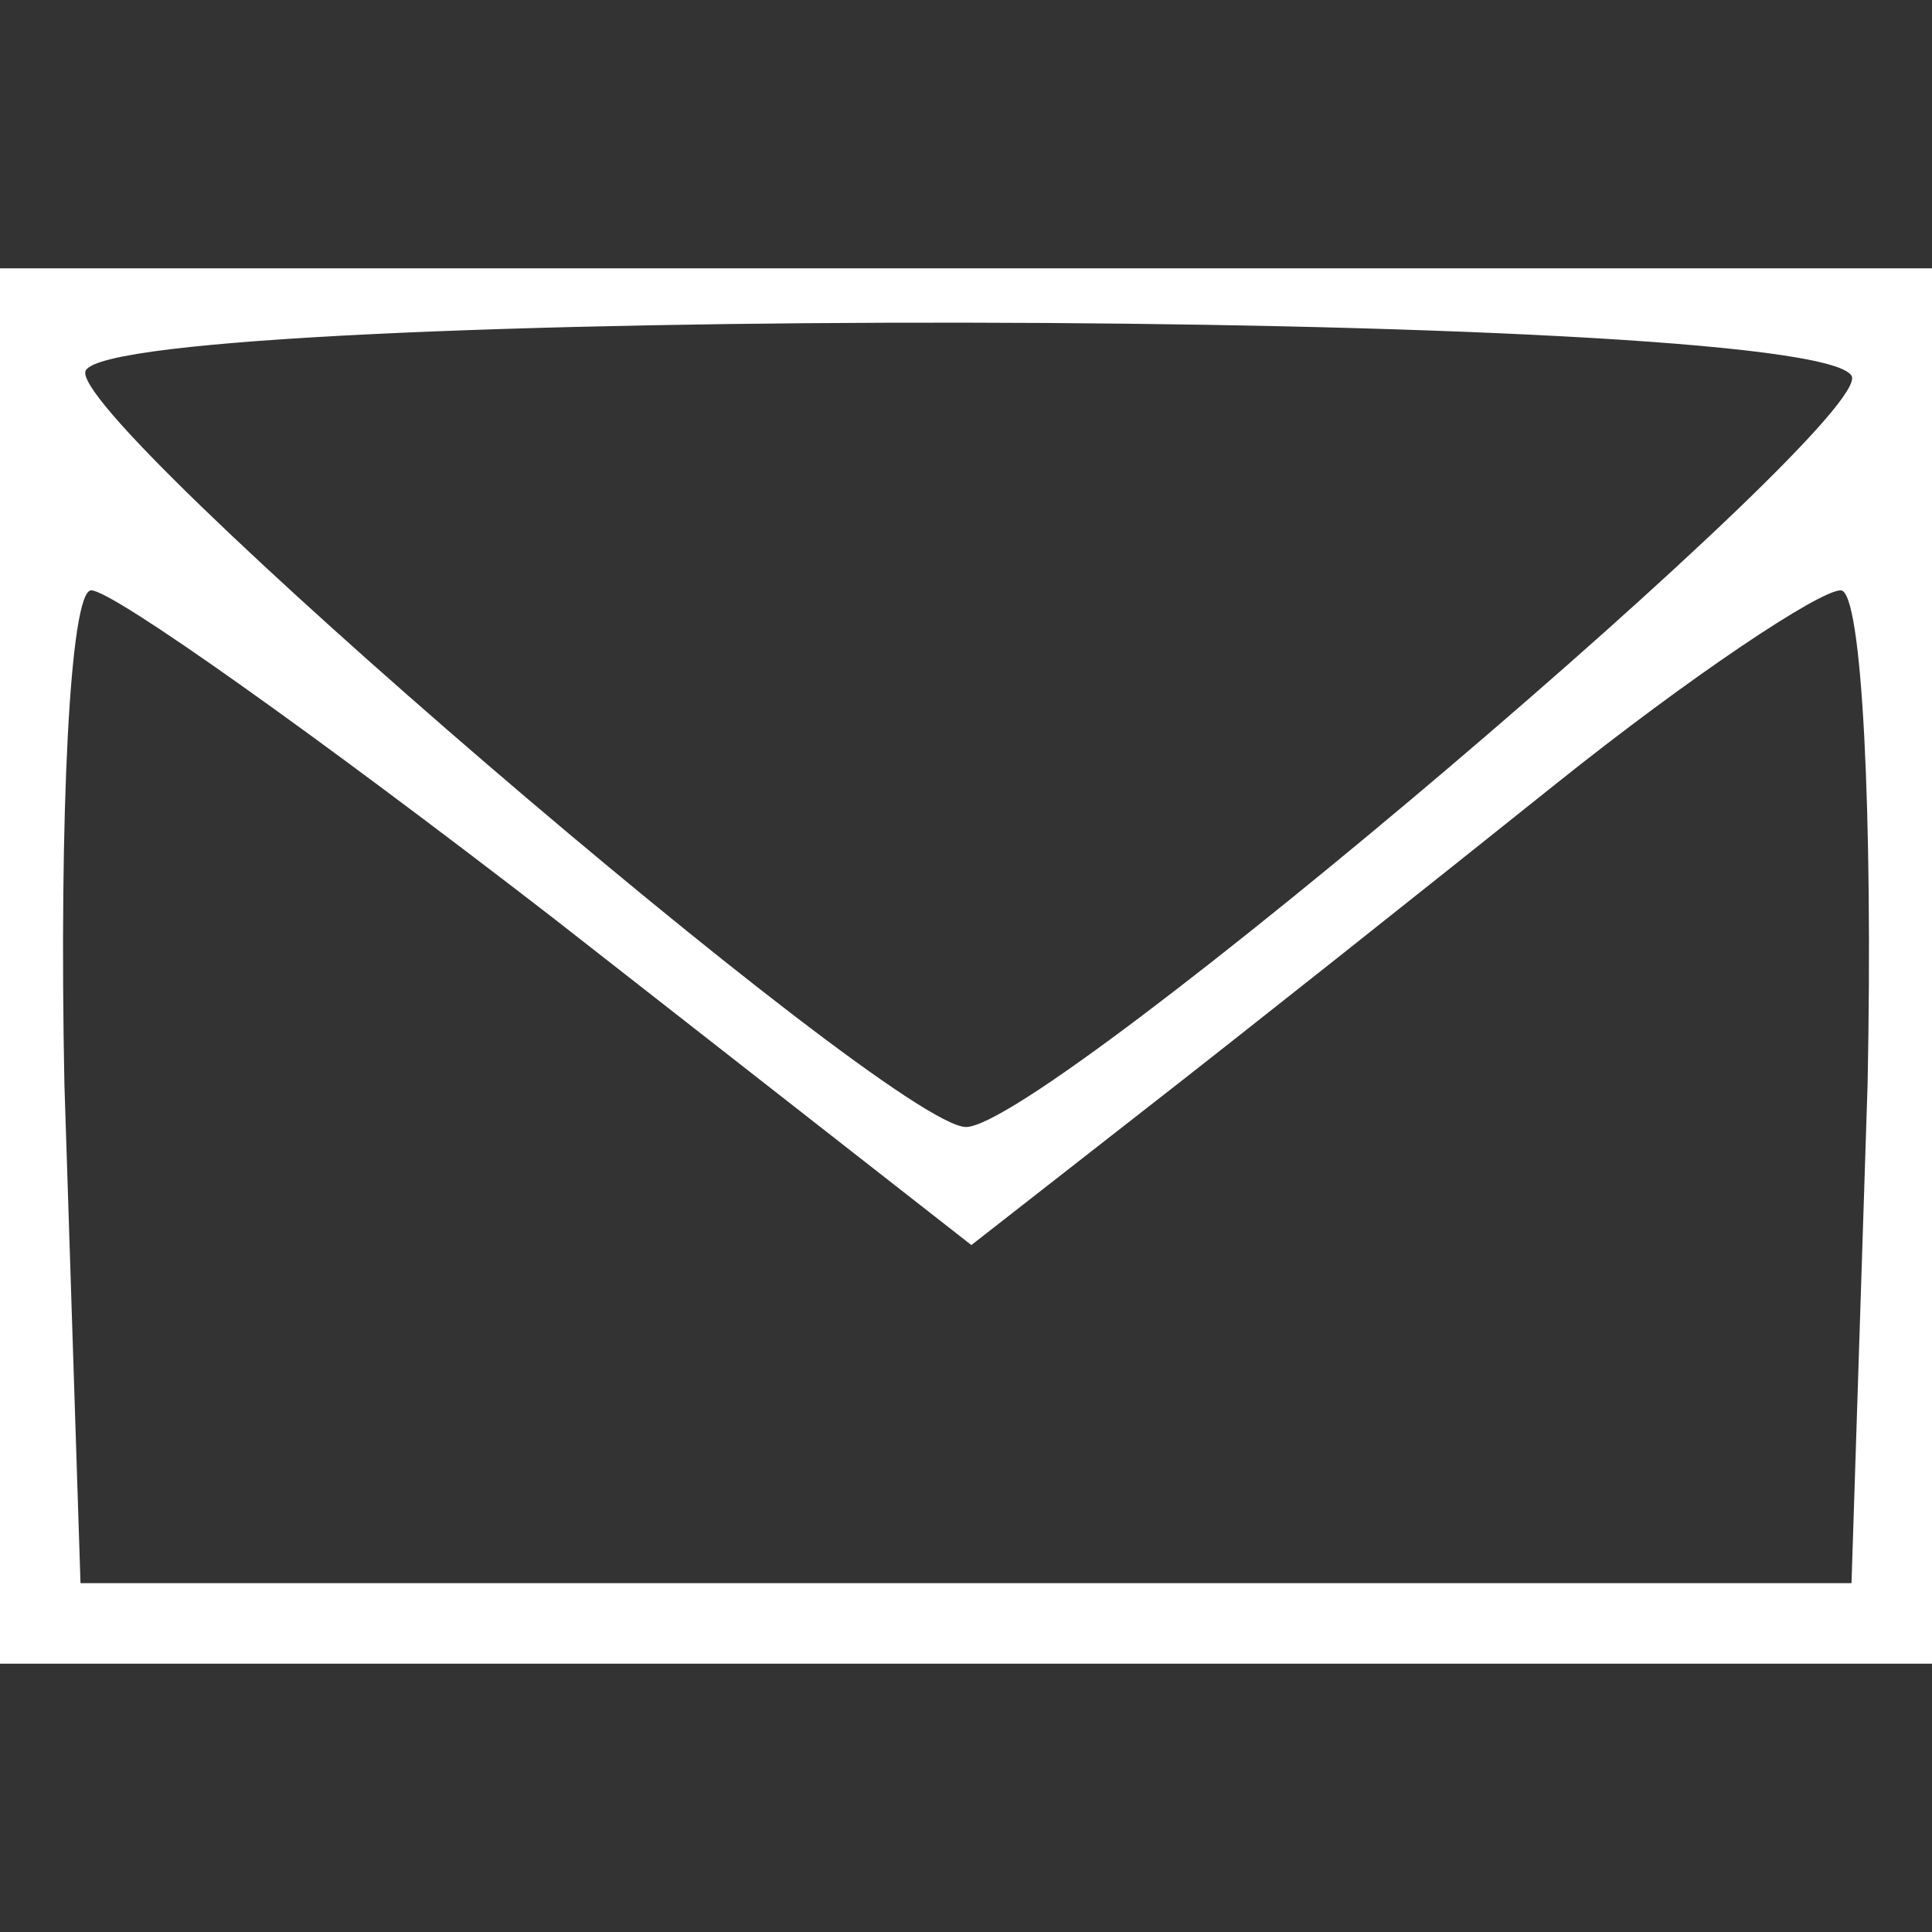 <?xml version="1.0" standalone="no"?>
<!DOCTYPE svg PUBLIC "-//W3C//DTD SVG 20010904//EN"
 "http://www.w3.org/TR/2001/REC-SVG-20010904/DTD/svg10.dtd">
<svg version="1.0" xmlns="http://www.w3.org/2000/svg"
 width="36pt" height="36pt" viewBox="0 0 36 36"
 preserveAspectRatio="xMidYMid meet">

<rect x="0" y="0" width="36" height="36" fill="#333333" stroke="none"/>

<g transform="translate(0,36) scale(0.1,-0.1)"
fill="#ffffff" stroke="none">
<path d="M0 180 l0 -130 180 0 180 0 0 130 0 130 -180 0 -180 0 0 -130z m345
110 c5 -8 -150 -140 -165 -140 -14 0 -169 133 -164 141 7 12 321 12 329 -1z
m-242 -101 l78 -61 32 25 c18 14 52 41 77 61 25 20 49 36 53 36 4 0 6 -42 5
-92 l-3 -93 -165 0 -165 0 -3 93 c-1 50 1 92 5 92 4 0 42 -27 86 -61z"/>
</g>
</svg>
